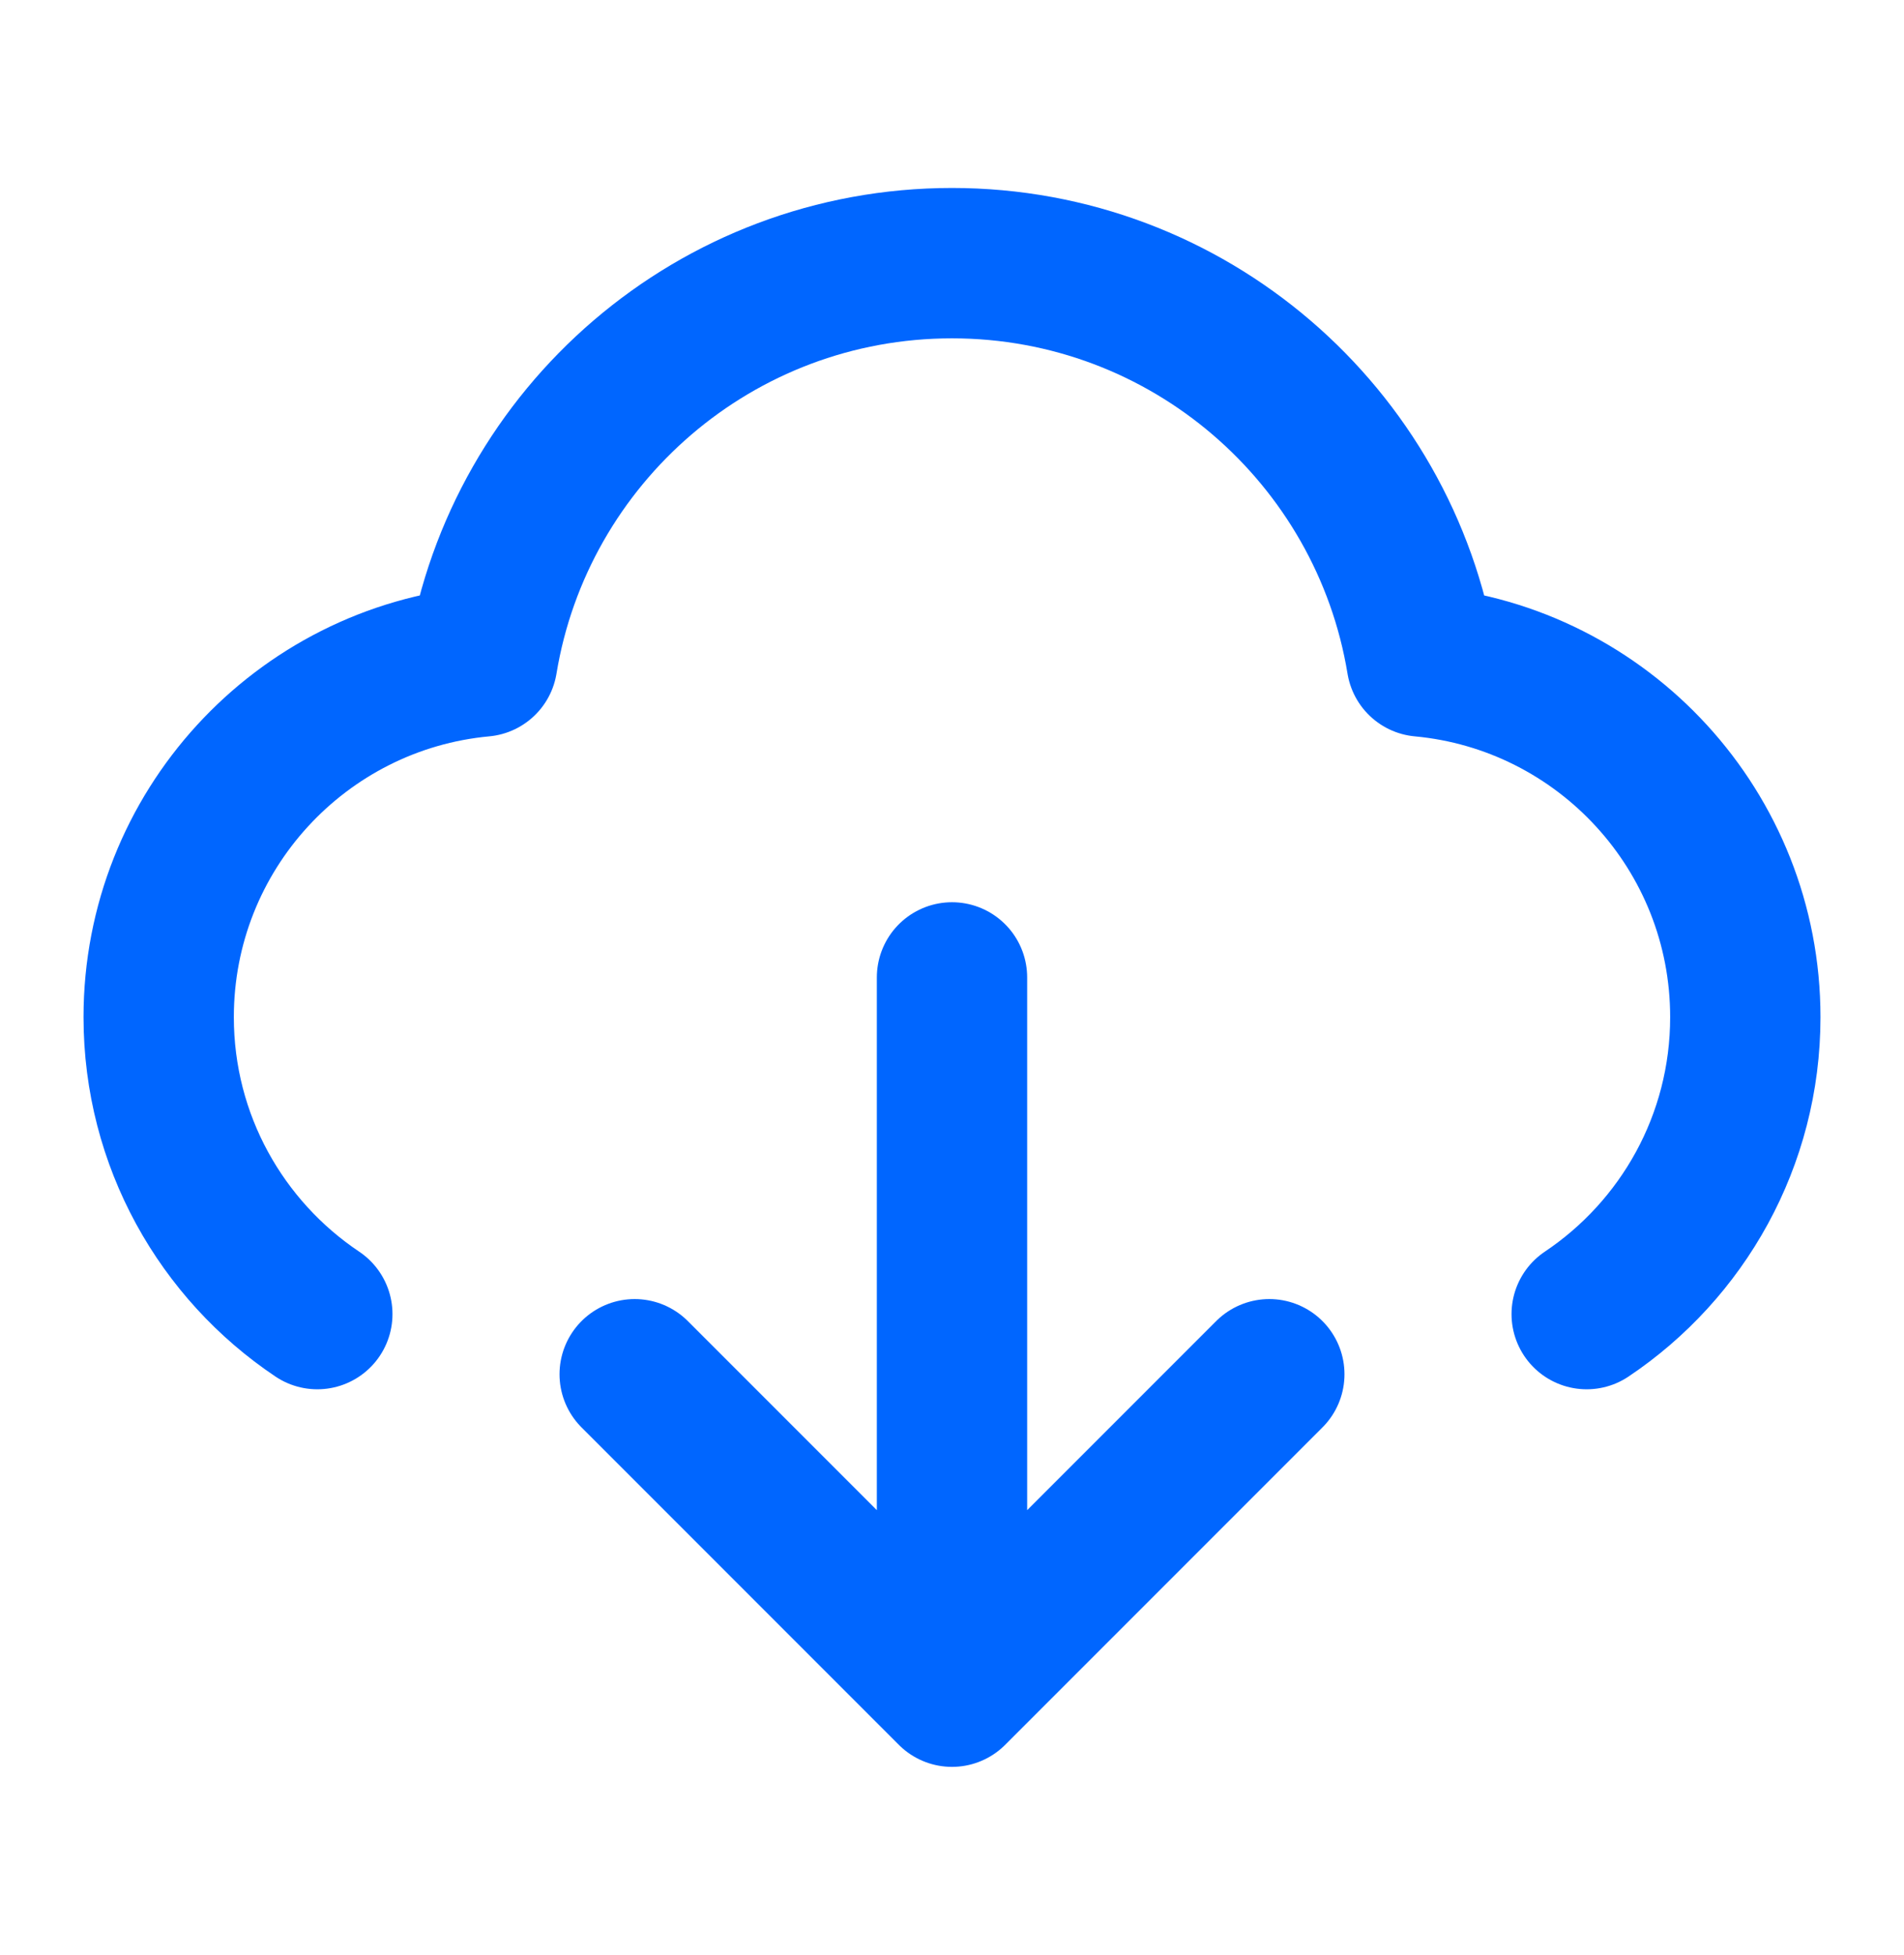 <svg width="38" height="39" viewBox="0 0 38 39" fill="none" xmlns="http://www.w3.org/2000/svg">
<path d="M6.333 26.217C4.424 24.939 3.167 22.762 3.167 20.292C3.167 16.581 6.003 13.533 9.626 13.197C10.367 8.689 14.282 5.25 19 5.25C23.718 5.25 27.633 8.689 28.374 13.197C31.997 13.533 34.833 16.581 34.833 20.292C34.833 22.762 33.576 24.939 31.667 26.217M12.667 27.417L19 33.75M19 33.75L25.333 27.417M19 33.75V19.5" stroke="#0066FF" stroke-width="3" stroke-linecap="round" stroke-linejoin="round"/>
</svg>
